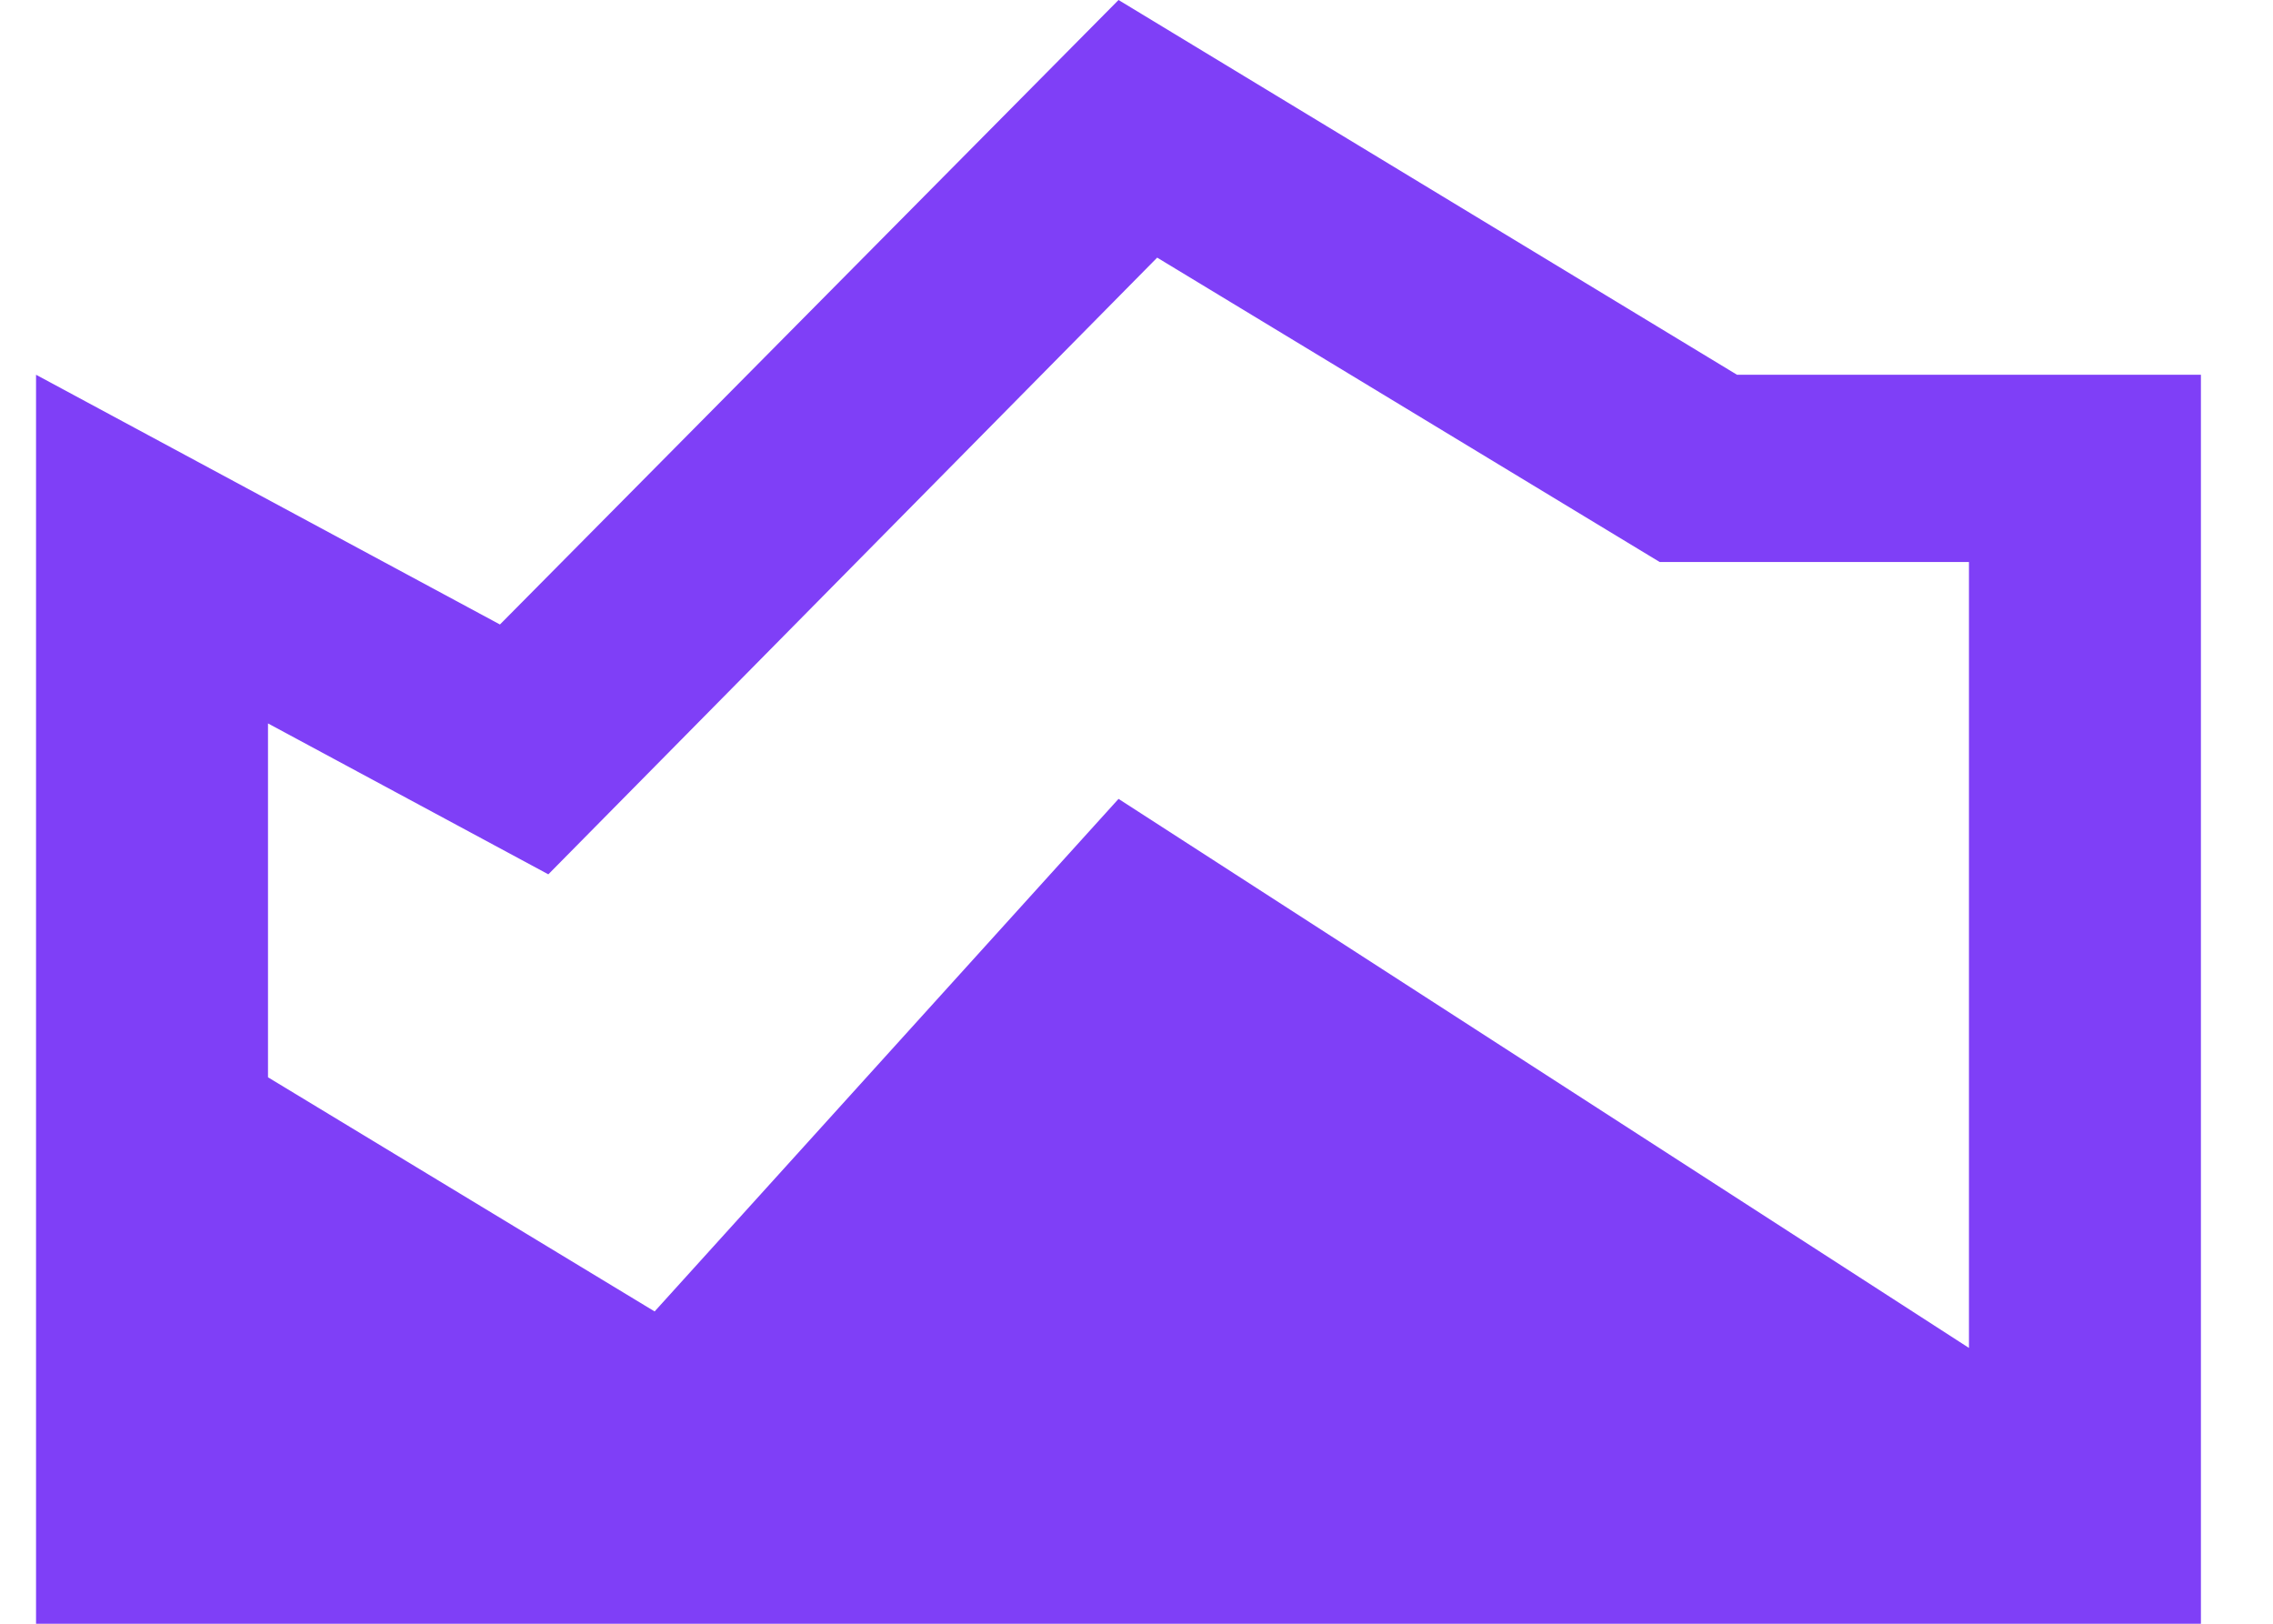 <svg width="21" height="15" viewBox="0 0 21 15" fill="none" xmlns="http://www.w3.org/2000/svg">
<path id="area_chart" d="M0.333 15V3.462L4.619 5.769L10.334 0L16.048 3.462H20.334V15H0.333ZM6.048 12.115L10.334 7.38L18.191 12.452V5.192H15.334L10.691 2.38L5.066 8.077L2.476 6.683V9.952L6.048 12.115Z" fill="#7F3FF7"/>
</svg>

